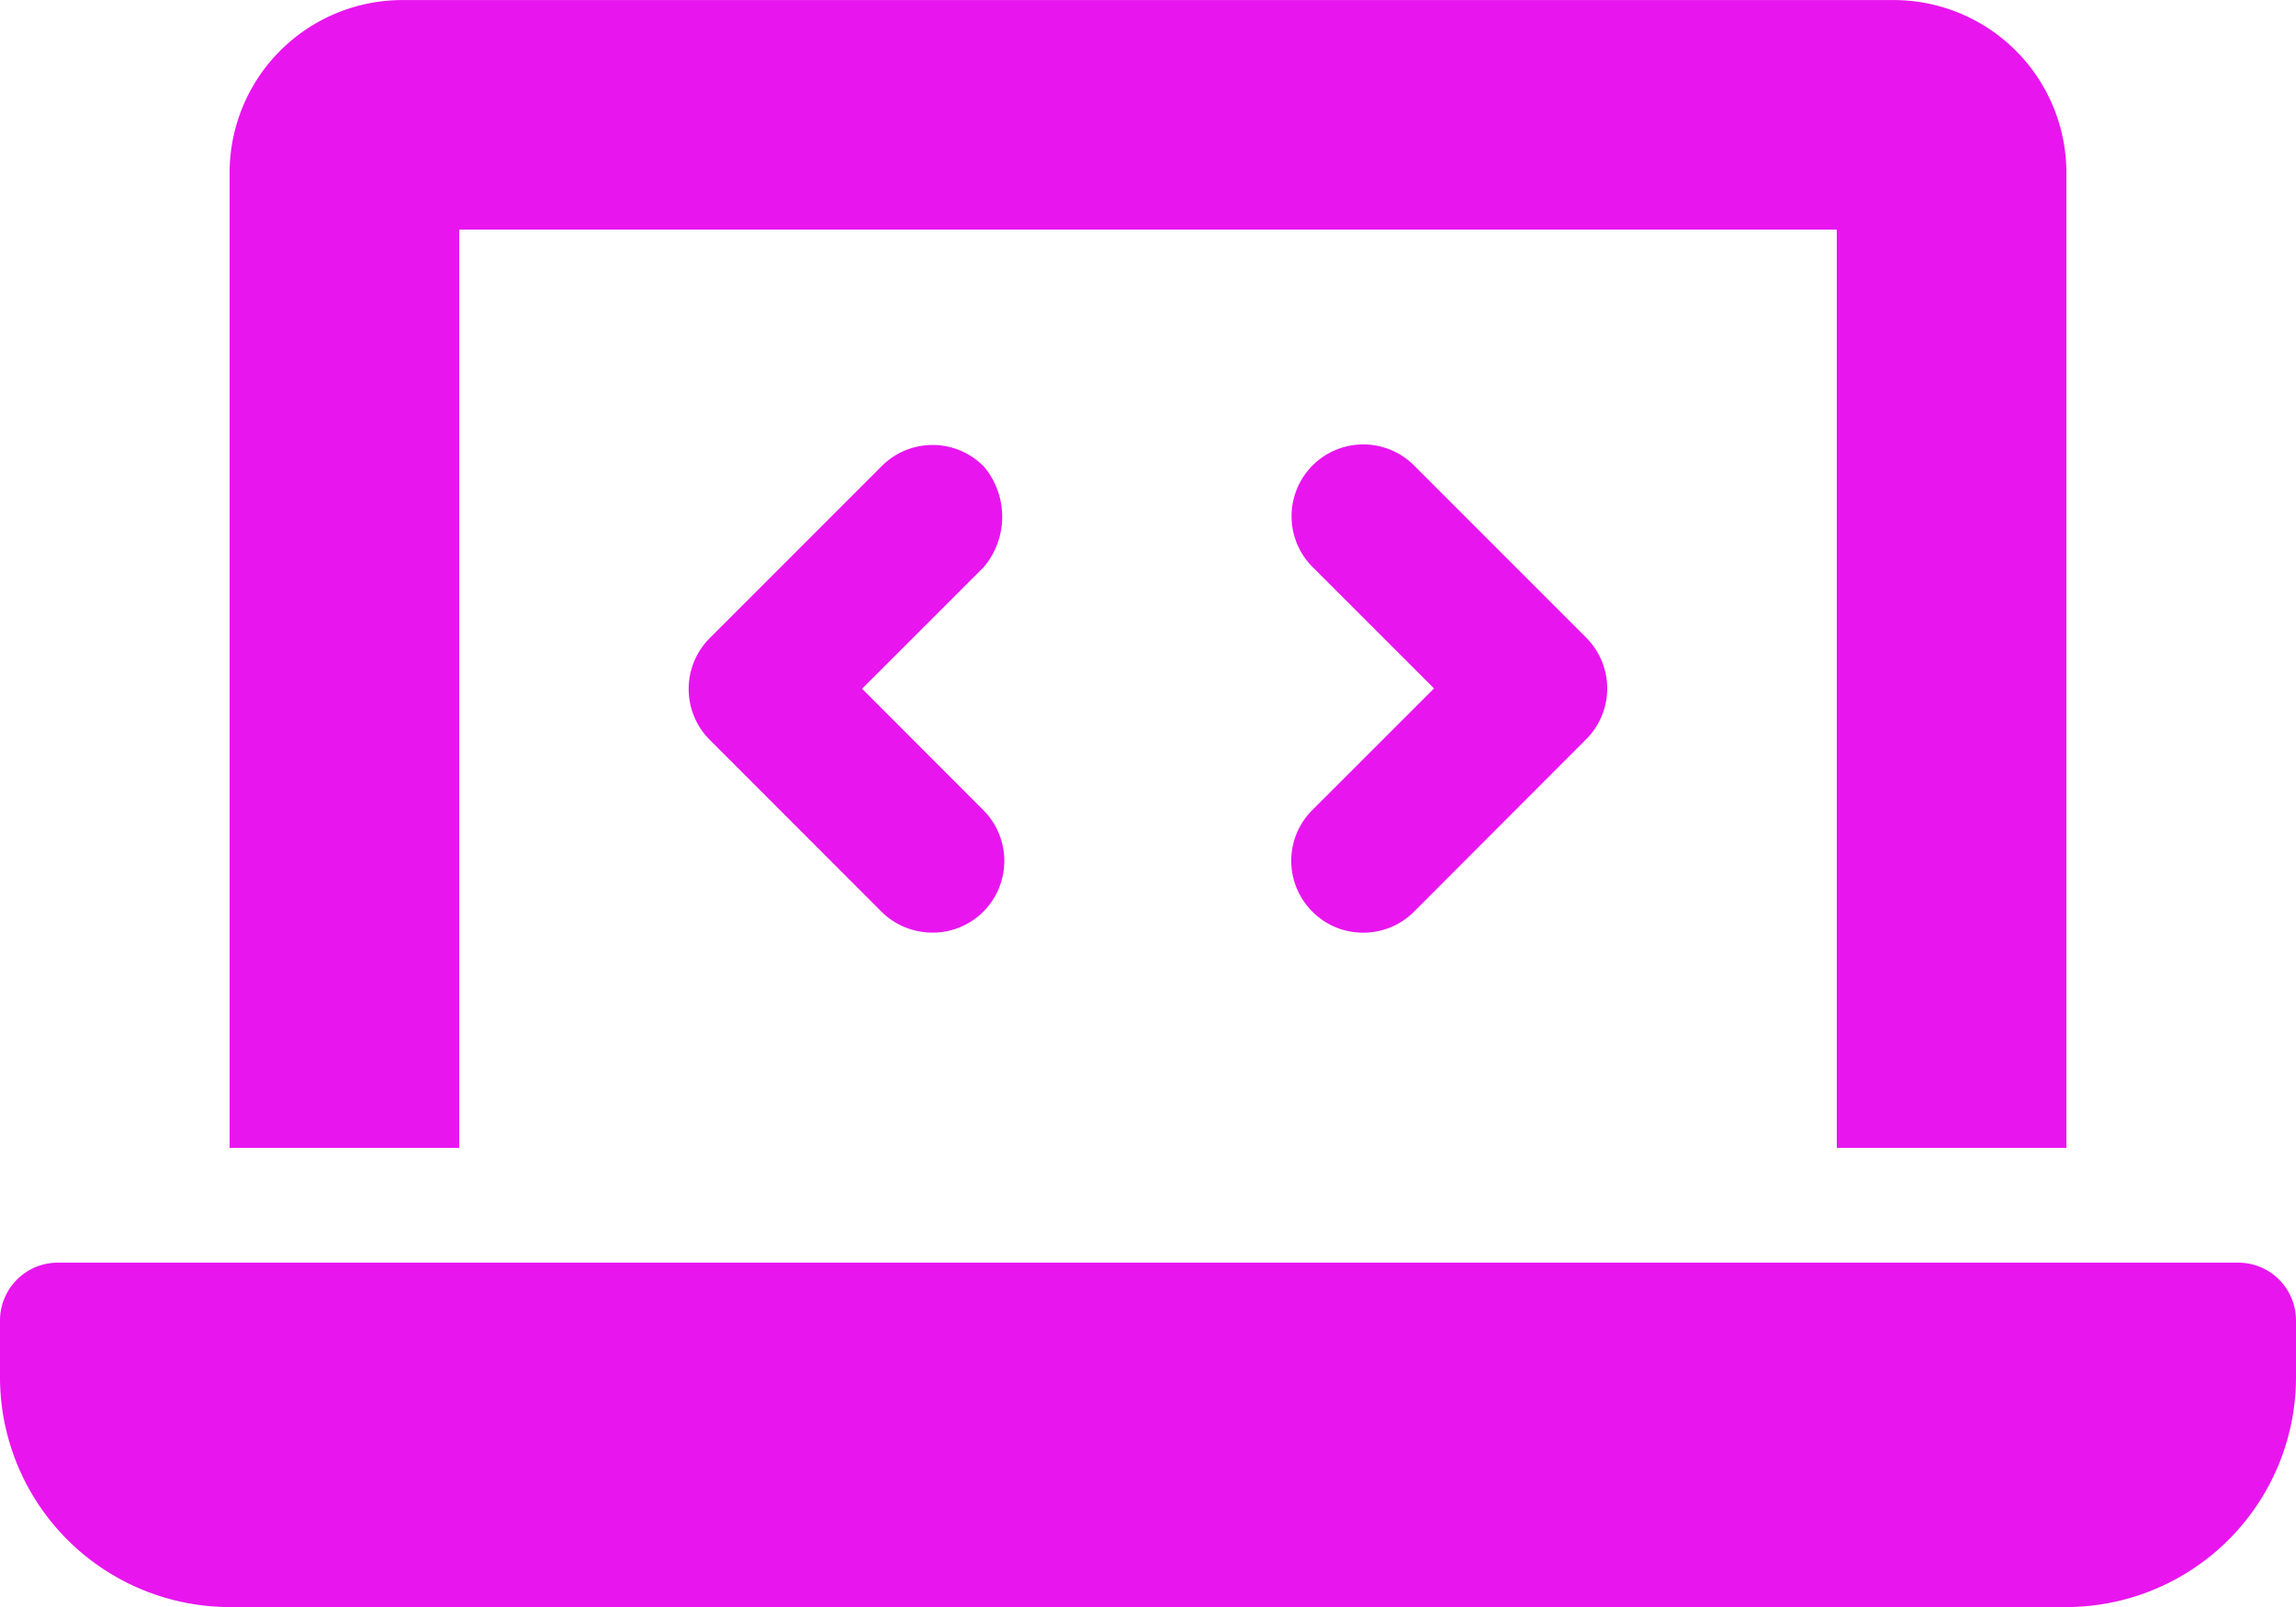 <svg xmlns="http://www.w3.org/2000/svg" width="37.5" height="26.25" viewBox="0 0 37.5 26.25"><path d="M7.5-20.625H30v15h3.75V-21.562a2.822,2.822,0,0,0-2.812-2.812H6.563A2.823,2.823,0,0,0,3.75-21.562V-5.625H7.5v-15ZM36.563-3.75H.937A.946.946,0,0,0,0-2.812v.938a3.757,3.757,0,0,0,3.75,3.75h30a3.757,3.757,0,0,0,3.75-3.75v-.937A.944.944,0,0,0,36.563-3.75ZM21.439-9.48a1.162,1.162,0,0,0,.826.34,1.169,1.169,0,0,0,.829-.342L25.907-12.3a1.174,1.174,0,0,0,0-1.659l-2.812-2.813a1.171,1.171,0,0,0-1.657,0,1.174,1.174,0,0,0,0,1.659l1.984,1.983-1.984,1.983A1.17,1.17,0,0,0,21.439-9.48Zm-5.379-7.283a1.171,1.171,0,0,0-1.657,0l-2.812,2.813a1.174,1.174,0,0,0,0,1.659L14.4-9.48a1.182,1.182,0,0,0,.831.339,1.169,1.169,0,0,0,.829-.342,1.174,1.174,0,0,0,0-1.659L14.08-13.125l1.984-1.983A1.272,1.272,0,0,0,16.061-16.764Z" transform="translate(0 24.375)" fill="#e815ef"/></svg>